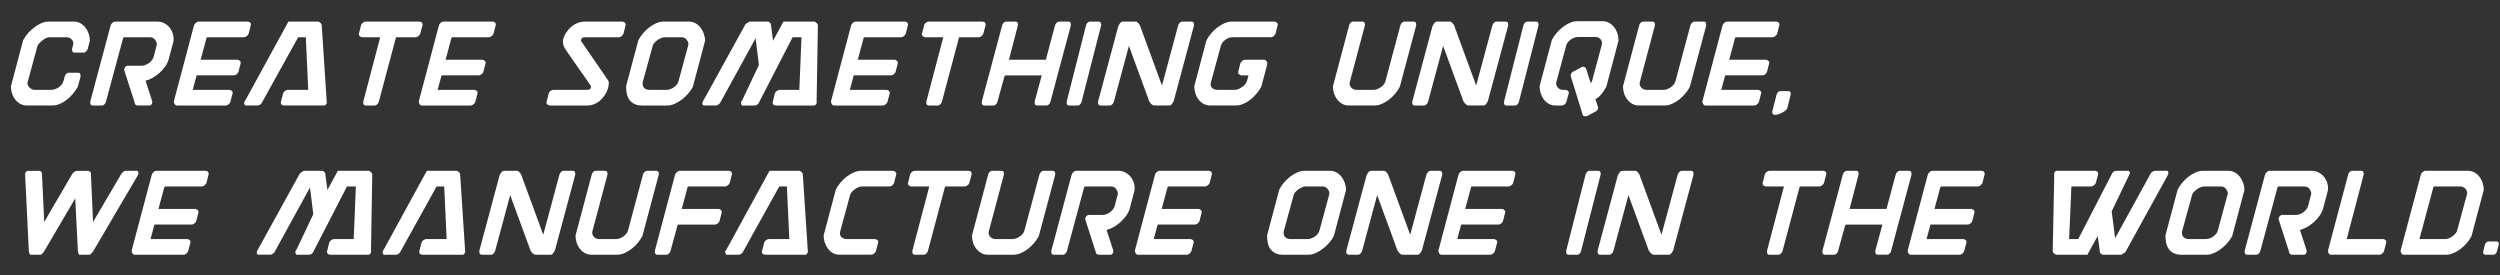 <?xml version="1.0" encoding="UTF-8"?><svg id="b" xmlns="http://www.w3.org/2000/svg" viewBox="0 0 438.013 48.189"><rect x="0" y="0" width="438.013" height="48.189" fill="#333333" stroke="none"/><g id="c"><path d="M11.357,13.361c.045-.163.13-.308.256-.434.126-.126.263-.189.412-.189h1.648c.178,0,.297.059.356.178.059.119.089.253.089.401l-.022.178-.468,1.715c-.223.401-.498.798-.824,1.191-.327.394-.687.746-1.08,1.058-.394.312-.809.561-1.247.746-.438.186-.88.278-1.325.278h-4.454c-.431,0-.817-.096-1.158-.29-.342-.193-.635-.449-.88-.768-.245-.319-.431-.679-.557-1.08-.126-.401-.189-.809-.189-1.225l2.138-8.062c.208-.401.479-.798.813-1.191.334-.393.701-.742,1.102-1.047.401-.304.816-.553,1.247-.746.43-.193.854-.29,1.269-.29h4.476c.415,0,.794.097,1.136.29.341.193.635.449.88.768.245.319.434.679.568,1.08.134.401.2.809.2,1.225l-.379,1.448c-.044.119-.134.253-.267.401-.134.149-.26.223-.379.223h-1.67c-.282,0-.423-.171-.423-.512,0-.148.007-.23.022-.245l.156-.557v.022c0-.03.003-.052.011-.067.007-.015.011-.037.011-.067.015-.015.022-.074.022-.178,0-.312-.119-.571-.356-.779-.238-.208-.527-.312-.869-.312h-2.984c-.164,0-.349.048-.557.145-.208.097-.412.223-.612.379-.2.156-.386.327-.557.512-.171.186-.293.36-.367.523l.022-.045-1.715,6.324v-.067c0,.015-.008.022-.022.022v.022c-.015.015-.022.082-.022.2,0,.312.134.59.401.835s.542.367.824.367h2.984c.193,0,.404-.041.635-.122.23-.081.445-.193.646-.334.2-.141.375-.301.523-.479.148-.178.245-.371.29-.579l.245-.869Z" fill="#fff"/><path d="M21.757,12.27v-.134l.134-.29-.022.045c.03-.134.096-.223.2-.267.104-.045.185-.081.245-.111h2.494c.208,0,.423-.041.646-.122.223-.081.43-.193.624-.334.193-.141.364-.301.512-.479.148-.178.252-.364.312-.557l.557-2.116v.045l.022-.2c-.015-.267-.126-.538-.334-.813-.208-.275-.505-.412-.891-.412h-4.498c-.074,0-.134.037-.178.111l-3.029,11.224c-.045.134-.13.271-.256.412-.126.141-.256.212-.39.212h-1.648c-.297,0-.445-.171-.445-.512,0-.148.007-.23.022-.245l3.541-13.25c.045-.163.148-.319.312-.468.163-.148.312-.223.445-.223h7.483c.401,0,.772.086,1.113.256.341.171.638.397.891.679.252.282.449.609.59.98.141.371.212.757.212,1.158l-.022.356-.846,3.184c-.119.431-.327.854-.624,1.269-.297.416-.635.791-1.013,1.125-.379.334-.779.62-1.203.857-.423.238-.828.401-1.214.49l1.158,3.563v.089c0,.015.003.033.011.056.007.022.011.041.011.056l-.022.156c-.045.178-.164.319-.356.423h-2.116c-.342,0-.534-.141-.579-.423l.022.022-1.871-5.812Z" fill="#fff"/><path d="M34.517,13.206c-.03,0-.056.03-.078.089-.022.06-.048.119-.078.178l.022-.022-.601,2.227v.067h6.369c.148,0,.289.048.423.145.134.097.2.226.2.39l-.423,1.603c-.074.164-.186.305-.334.423-.149.119-.304.178-.468.178h-8.574c-.134,0-.253-.07-.356-.212-.104-.141-.156-.315-.156-.523l3.519-13.273c.045-.163.148-.319.312-.468.163-.148.312-.223.445-.223h8.618c.401,0,.601.186.601.557l-.401,1.581c-.074.163-.193.304-.356.423-.164.119-.312.178-.445.178h-6.391c-.044,0-.104.037-.178.111l-1.002,3.719v-.045c-.015.015-.022.03-.022.045v.022c-.015.015-.022.045-.022.089h6.436c.134,0,.267.052.401.156.134.104.2.238.2.401l-.401,1.581c-.074.164-.186.304-.334.423-.149.119-.304.178-.468.178h-6.458Z" fill="#fff"/><path d="M49.794,18.483c-.401,0-.601-.185-.601-.557l.423-1.603c.059-.163.174-.301.345-.412.17-.111.315-.167.434-.167h3.608l-.423-9.22h-1.336l-6.414,11.558c-.208.267-.438.401-.69.401h-2.182c-.045-.045-.086-.104-.122-.178-.037-.074-.056-.141-.056-.2v-.134c.015-.148.089-.29.223-.423l7.527-13.763h5.256c.326.119.519.319.579.601l.869,13.317v.089c0,.015.003.033.011.056.007.022.011.041.011.056l-.022.156c-.045.178-.164.319-.356.423h-7.082Z" fill="#fff"/><path d="M66.362,17.86c-.045.134-.134.271-.267.412-.134.141-.26.212-.379.212h-1.648c-.282,0-.423-.171-.423-.512v-.134c0,.045.015-.007.044-.156l-.022.045,2.94-11.179c0-.015-.008-.022-.022-.022h-3.118c-.134,0-.267-.052-.401-.156-.134-.104-.2-.237-.2-.401l.401-1.581c.059-.163.167-.304.323-.423.156-.119.315-.178.479-.178h9.375c.401,0,.601.186.601.557l-.423,1.581c-.06.163-.175.304-.345.423-.171.119-.316.178-.434.178h-3.274c-.045,0-.089.004-.134.011-.045.008-.074.048-.089.122l-2.984,11.202Z" fill="#fff"/><path d="M77.43,13.206c-.03,0-.056.03-.078.089-.022.06-.048.119-.078.178l.022-.022-.601,2.227v.067h6.369c.148,0,.289.048.423.145.134.097.2.226.2.39l-.423,1.603c-.074.164-.186.305-.334.423-.149.119-.304.178-.468.178h-8.574c-.134,0-.253-.07-.356-.212-.104-.141-.156-.315-.156-.523l3.519-13.273c.045-.163.148-.319.312-.468.163-.148.312-.223.445-.223h8.618c.401,0,.601.186.601.557l-.401,1.581c-.074.163-.193.304-.356.423-.164.119-.312.178-.445.178h-6.391c-.044,0-.104.037-.178.111l-1.002,3.719v-.045c-.015.015-.022.03-.022.045v.022c-.015.015-.022.045-.022.089h6.436c.134,0,.267.052.401.156.134.104.2.238.2.401l-.401,1.581c-.074.164-.186.304-.334.423-.149.119-.304.178-.468.178h-6.458Z" fill="#fff"/><path d="M103.507,15.388c.015-.015.022-.074.022-.178v-.156c-.045-.059-.119-.159-.223-.301-.104-.141-.23-.33-.379-.568-.312-.445-.69-.987-1.136-1.626-.445-.638-.88-1.258-1.303-1.859-.423-.601-.791-1.132-1.102-1.592-.312-.46-.49-.742-.534-.846l-.134-.356c-.06-.119-.089-.334-.089-.646v-.156c0-.089.007-.141.022-.156v.044c0-.015.003-.03.011-.044.007-.015.011-.03.011-.045.104-.416.278-.813.523-1.191.245-.379.534-.713.869-1.002.334-.289.709-.516,1.125-.679.415-.163.854-.245,1.314-.245h6.525c.148,0,.286.052.412.156.126.104.189.238.189.401l-.401,1.581c-.074.163-.186.304-.334.423-.149.119-.304.178-.468.178h-5.746c-.342,0-.561.03-.657.089-.097.059-.16.156-.189.29v-.022c-.015.074-.026.13-.033.167-.008.037-.011.063-.011.078,0,.045.007.067.022.067l4.788,6.97c.03.104.048.186.056.245.007.059.011.126.011.2,0,.164-.037.394-.111.69h.022c-.119.431-.293.835-.523,1.214-.23.379-.505.716-.824,1.013-.319.297-.679.531-1.08.702-.401.171-.824.256-1.269.256h-6.547c-.134,0-.267-.052-.401-.156-.134-.104-.2-.237-.2-.401l.423-1.603c.059-.163.163-.301.312-.412.148-.111.304-.167.468-.167h5.701c.312,0,.527-.026.646-.078.119-.052.193-.145.223-.278Z" fill="#fff"/><path d="M112.482,18.483c-.549,0-1.002-.093-1.358-.278-.356-.186-.642-.43-.857-.735-.215-.304-.364-.653-.445-1.047-.082-.393-.122-.791-.122-1.191v-.156l2.138-8.017c.208-.401.475-.798.802-1.191.326-.393.687-.742,1.08-1.047.393-.304.809-.553,1.247-.746.438-.193.872-.29,1.303-.29h4.476c.401,0,.772.097,1.113.29.341.193.635.449.88.768.245.319.438.679.579,1.08.141.401.212.809.212,1.225l-2.138,8.062c-.208.401-.483.798-.824,1.191-.342.394-.713.743-1.113,1.047-.401.304-.821.553-1.258.746-.438.193-.857.29-1.258.29h-4.454ZM112.615,14.364c-.015.015-.022.06-.022.134v.2c0,.312.108.564.323.757.215.193.516.29.902.29h2.984c.193,0,.404-.041.635-.122.23-.081.442-.193.635-.334.193-.141.364-.301.512-.479.148-.178.245-.371.29-.579l1.715-6.325c.015-.015.022-.074.022-.178,0-.267-.111-.535-.334-.802s-.512-.401-.869-.401h-2.984c-.178,0-.379.048-.601.145-.223.097-.438.219-.646.367-.208.149-.39.312-.546.49-.156.178-.249.349-.278.512l-1.737,6.324Z" fill="#fff"/><path d="M123.126,17.86c.015-.134.074-.252.178-.356l7.304-13.25c.089-.074.178-.145.267-.212.089-.067.237-.152.445-.256h3.251c.312.104.482.304.512.601l.356,2.761,1.826-3.363h5.456c.326.149.519.356.579.624l-.223,13.295v.089c0,.015.003.033.011.056.007.022.011.041.011.056l-.022.156c-.045.178-.164.319-.356.423h-6.748c-.401,0-.601-.185-.601-.557l.401-1.603c.074-.163.197-.301.367-.412.17-.111.323-.167.456-.167h3.452l.379-9.22h-1.559l-5.968,11.58c-.178.253-.416.379-.713.379h-2.182c-.045-.045-.086-.104-.122-.178-.037-.074-.056-.141-.056-.2v-.134c.015-.148.089-.29.223-.423l2.917-6.169-.579-4.677-6.235,11.357c-.119.134-.23.223-.334.267h.045c-.149.104-.297.156-.445.156h-2.182c-.045-.045-.086-.093-.122-.145-.037-.052-.056-.122-.056-.212l.067-.267Z" fill="#fff"/><path d="M149.649,13.206c-.03,0-.056.03-.078.089-.022.06-.048.119-.078.178l.022-.022-.601,2.227v.067h6.369c.148,0,.289.048.423.145.134.097.2.226.2.39l-.423,1.603c-.074.164-.186.305-.334.423-.149.119-.304.178-.468.178h-8.574c-.134,0-.253-.07-.356-.212-.104-.141-.156-.315-.156-.523l3.519-13.273c.045-.163.148-.319.312-.468.163-.148.312-.223.445-.223h8.618c.401,0,.601.186.601.557l-.401,1.581c-.074.163-.193.304-.356.423-.164.119-.312.178-.445.178h-6.391c-.044,0-.104.037-.178.111l-1.002,3.719v-.045c-.015.015-.022.03-.022.045v.022c-.015.015-.022.045-.022.089h6.436c.134,0,.267.052.401.156.134.104.2.238.2.401l-.401,1.581c-.074.164-.186.304-.334.423-.149.119-.304.178-.468.178h-6.458Z" fill="#fff"/><path d="M165.015,17.86c-.045.134-.134.271-.267.412-.134.141-.26.212-.379.212h-1.648c-.282,0-.423-.171-.423-.512v-.134c0,.045.015-.007.044-.156l-.022.045,2.94-11.179c0-.015-.008-.022-.022-.022h-3.118c-.134,0-.267-.052-.401-.156-.134-.104-.2-.237-.2-.401l.401-1.581c.059-.163.167-.304.323-.423.156-.119.315-.178.479-.178h9.375c.401,0,.601.186.601.557l-.423,1.581c-.06.163-.175.304-.345.423-.171.119-.316.178-.434.178h-3.274c-.045,0-.089.004-.134.011-.045.008-.074.048-.089.122l-2.984,11.202Z" fill="#fff"/><path d="M184.033,17.86c-.045.164-.13.308-.256.434-.126.126-.264.189-.412.189h-1.648c-.178,0-.297-.056-.356-.167-.06-.111-.089-.234-.089-.367,0-.134.007-.208.022-.223l1.225-4.521h-6.369c-.03,0-.063.026-.1.078-.037.052-.071.108-.1.167l.022-.022-1.225,4.432c-.03.134-.111.271-.245.412-.134.141-.267.212-.401.212h-1.648c-.297,0-.445-.171-.445-.512v-.134c0,.045.015-.007.044-.156l-.022.045,3.563-13.317c.044-.163.134-.308.267-.434.134-.126.267-.189.401-.189h1.67c.178,0,.293.06.345.178.052.119.078.238.078.356,0,.015-.015.097-.045.245l-1.514,5.812v-.067c0,.015-.004.026-.011.033-.008.008-.011.019-.011.033-.015.015-.022.045-.022.089h6.391c.059,0,.096-.022.111-.067.015-.044.037-.096.067-.156h-.022l1.559-5.835c.044-.134.134-.271.267-.412.134-.141.267-.212.401-.212h1.67c.282,0,.423.171.423.512,0,.149-.008.23-.022.245l-3.563,13.317ZM182.518,13.206v.022c0-.015.007-.022.022-.022h-.022Z" fill="#fff"/><path d="M190.29,4.409c.045-.163.13-.308.256-.434.126-.126.256-.189.39-.189h1.581c.163,0,.275.06.334.178.059.119.089.238.089.356,0,.015-.015.097-.045.245l-3.407,13.295c-.03.134-.108.271-.234.412-.126.141-.249.212-.367.212h-1.603c-.267,0-.401-.171-.401-.512,0-.148.007-.23.022-.245l3.385-13.317Z" fill="#fff"/><path d="M195.924,4.609c.059-.148.159-.323.301-.523.141-.2.308-.301.501-.301h2.383c.119.074.226.164.323.267.096.104.182.208.256.312l3.897,10.623,2.85-10.578c.045-.134.134-.271.267-.412.134-.141.267-.212.401-.212h1.67c.282,0,.423.171.423.512,0,.149-.008.23-.022.245l-3.541,13.183c-.03.074-.06.126-.089.156-.06.119-.145.249-.256.39-.111.141-.227.212-.345.212h-2.695c-.119,0-.238-.041-.356-.122-.119-.081-.227-.182-.323-.301-.097-.119-.175-.234-.234-.345-.06-.111-.097-.204-.111-.278l.022.022-3.452-9.42-2.65,9.821c-.045.134-.134.271-.267.412-.134.141-.26.212-.379.212h-1.67c-.297,0-.445-.171-.445-.512,0-.148.007-.23.022-.245l3.519-13.117Z" fill="#fff"/><path d="M215.989,6.525c-.49,0-.932.152-1.325.457-.394.304-.65.657-.768,1.058l-1.759,6.458c-.015.015-.022.059-.022.134v.178c0,.282.115.509.345.679.23.171.538.256.924.256h2.962c.223,0,.449-.052.679-.156.23-.104.445-.23.646-.379.2-.148.371-.312.512-.49.141-.178.234-.341.278-.49l.245-.869c.015-.015.022-.059.022-.134v-.022h-1.18c-.149,0-.289-.052-.423-.156-.134-.104-.2-.237-.2-.401l.401-1.581c.074-.163.189-.304.345-.423.156-.119.315-.178.479-.178h3.363c.119,0,.237.071.356.212.119.141.178.316.178.523l-1.069,4.009c-.223.401-.498.798-.824,1.191-.327.394-.687.746-1.08,1.058-.394.312-.809.561-1.247.746-.438.186-.88.278-1.325.278h-4.476c-.431,0-.817-.096-1.158-.29-.342-.193-.635-.449-.88-.768-.245-.319-.431-.679-.557-1.08-.126-.401-.189-.809-.189-1.225l2.138-8.062c.208-.401.475-.798.802-1.191.326-.393.69-.742,1.091-1.047.401-.304.82-.553,1.258-.746.438-.193.872-.29,1.303-.29h7.438c.148,0,.286.052.412.156.126.104.189.238.189.401l-.401,1.581c-.074.163-.186.304-.334.423-.149.119-.304.178-.468.178h-6.681Z" fill="#fff"/><path d="M236.321,18.483c-.431,0-.817-.096-1.158-.29-.342-.193-.635-.449-.88-.768-.245-.319-.431-.679-.557-1.08-.126-.401-.189-.809-.189-1.225l2.851-10.712c.044-.163.13-.308.256-.434.126-.126.263-.189.412-.189h1.648c.178,0,.297.06.356.178.059.119.089.238.089.356,0,.015-.015.097-.045.245l-2.606,9.799v-.022c-.015.074-.026.134-.033.178-.008.045-.011.074-.011.089,0,.297.115.561.345.791.23.23.523.345.88.345h2.962c.237,0,.471-.048.702-.145.23-.096.442-.215.635-.356.193-.141.356-.301.49-.479.134-.178.223-.356.267-.534l2.628-9.821c.045-.134.134-.271.267-.412.134-.141.267-.212.401-.212h1.67c.282,0,.423.171.423.512,0,.149-.008.23-.022.245l-2.85,10.667c-.208.401-.475.798-.802,1.191-.327.394-.687.743-1.08,1.047-.394.304-.809.553-1.247.746-.438.193-.88.29-1.325.29h-4.476Z" fill="#fff"/><path d="M250.974,4.609c.059-.148.159-.323.301-.523.141-.2.308-.301.501-.301h2.383c.119.074.226.164.323.267.096.104.182.208.256.312l3.897,10.623,2.85-10.578c.045-.134.134-.271.267-.412.134-.141.267-.212.401-.212h1.67c.282,0,.423.171.423.512,0,.149-.008.23-.022.245l-3.541,13.183c-.03.074-.06.126-.089.156-.06.119-.145.249-.256.39-.111.141-.227.212-.345.212h-2.695c-.119,0-.238-.041-.356-.122-.119-.081-.227-.182-.323-.301-.097-.119-.175-.234-.234-.345-.059-.111-.097-.204-.111-.278l.022.022-3.452-9.42-2.65,9.821c-.044.134-.134.271-.267.412-.134.141-.26.212-.379.212h-1.67c-.297,0-.445-.171-.445-.512,0-.148.007-.23.022-.245l3.518-13.117Z" fill="#fff"/><path d="M266.918,4.409c.045-.163.13-.308.256-.434.126-.126.256-.189.39-.189h1.581c.163,0,.275.06.334.178.059.119.089.238.089.356,0,.015-.015.097-.045.245l-3.407,13.295c-.03.134-.108.271-.234.412-.126.141-.249.212-.367.212h-1.603c-.267,0-.401-.171-.401-.512,0-.148.007-.23.022-.245l3.385-13.317Z" fill="#fff"/><path d="M272.53,18.483c-.445,0-.843-.1-1.191-.301-.349-.2-.639-.46-.869-.779-.23-.319-.408-.679-.534-1.08-.126-.401-.189-.809-.189-1.225l2.138-8.084c.208-.401.475-.798.802-1.191.326-.393.69-.746,1.091-1.058s.816-.564,1.247-.757c.43-.193.861-.29,1.292-.29h4.476c.43,0,.816.1,1.158.301.341.2.635.46.88.779.245.319.43.679.557,1.08.126.401.189.809.189,1.225l-2.138,8.084c-.223.431-.501.854-.835,1.269-.334.416-.694.72-1.08.913l.423,1.292v-.044c.015.074.026.13.033.167.007.037.011.063.011.078,0,.134-.022.23-.067.29-.045.134-.134.245-.267.334l-1.603.846c-.149.03-.2.045-.156.045h-.111c-.342,0-.52-.141-.535-.423l-2.026-6.525c-.015-.015-.022-.03-.022-.045l.022.045c-.015-.074-.026-.134-.033-.178-.008-.045-.011-.081-.011-.111l.022-.111c.089-.193.208-.341.356-.445l1.559-.824c.045-.045.134-.067.267-.067.252,0,.43.141.534.423l.78,2.45c.059-.074.107-.141.145-.2.037-.059.078-.126.123-.2l-.045.067,1.715-6.369v.022c0-.03.004-.052.011-.067.007-.015.011-.037.011-.067.015-.015.022-.074.022-.178,0-.282-.104-.535-.312-.757-.208-.223-.512-.334-.913-.334h-2.984c-.253,0-.494.048-.724.145-.23.097-.442.219-.635.367-.193.149-.353.312-.479.49-.126.178-.204.349-.234.512l-1.715,6.347v-.022c-.015.015-.022.045-.022.089v.067c-.015.015-.022.06-.022.134,0,.282.115.542.345.779.23.238.523.356.88.356h.379c.134,0,.271.045.412.134.141.089.212.223.212.401l-.445,1.603c-.06.164-.167.305-.323.423-.156.119-.308.178-.456.178h-1.114Z" fill="#fff"/><path d="M287.139,18.483c-.431,0-.817-.096-1.158-.29-.342-.193-.635-.449-.88-.768-.245-.319-.431-.679-.557-1.08-.126-.401-.189-.809-.189-1.225l2.85-10.712c.045-.163.13-.308.256-.434.126-.126.263-.189.412-.189h1.648c.178,0,.297.06.356.178.059.119.089.238.089.356,0,.015-.015.097-.045.245l-2.606,9.799v-.022c-.015.074-.026.134-.033.178-.008.045-.011.074-.011.089,0,.297.115.561.345.791.23.23.523.345.88.345h2.962c.237,0,.471-.048.701-.145.23-.096.442-.215.635-.356.193-.141.356-.301.49-.479.134-.178.223-.356.267-.534l2.628-9.821c.045-.134.134-.271.267-.412.134-.141.267-.212.401-.212h1.67c.282,0,.423.171.423.512,0,.149-.008.23-.022.245l-2.85,10.667c-.208.401-.475.798-.802,1.191-.327.394-.687.743-1.08,1.047-.394.304-.809.553-1.247.746-.438.193-.88.29-1.325.29h-4.476Z" fill="#fff"/><path d="M302.326,13.206c-.03,0-.056.03-.078.089-.022.06-.048.119-.078.178l.022-.022-.601,2.227v.067h6.369c.148,0,.29.048.423.145.134.097.2.226.2.39l-.423,1.603c-.074.164-.186.305-.334.423-.149.119-.304.178-.468.178h-8.574c-.134,0-.253-.07-.356-.212-.104-.141-.156-.315-.156-.523l3.519-13.273c.045-.163.148-.319.312-.468.163-.148.312-.223.445-.223h8.618c.401,0,.601.186.601.557l-.401,1.581c-.074.163-.193.304-.356.423-.164.119-.312.178-.445.178h-6.391c-.045,0-.104.037-.178.111l-1.002,3.719v-.045c-.015.015-.022.03-.022.045v.022c-.015.015-.022.045-.022.089h6.436c.134,0,.267.052.401.156.134.104.2.238.2.401l-.401,1.581c-.074.164-.186.304-.334.423-.149.119-.304.178-.468.178h-6.458Z" fill="#fff"/><path d="M311.279,16.546c.03-.148.108-.282.234-.401.126-.119.248-.178.367-.178h1.47c.163,0,.271.056.323.167.052.111.078.227.078.345,0,.104-.015.171-.045.2l-.557,2.271v-.022c-.03.134-.13.271-.301.412-.171.141-.368.271-.59.39-.223.119-.453.215-.69.29-.238.074-.438.111-.601.111-.312,0-.468-.186-.468-.557l.779-3.029Z" fill="#fff"/><path d="M15.41,29.928c.297.045.468.178.512.401l.379,8.574,4.966-8.462c.267-.341.527-.512.779-.512h2.027c.119.119.178.245.178.379v.156c0,.044-.019.093-.056.145-.037.052-.071.115-.1.189-.03.03-.045.052-.045.067l.022-.022-7.772,13.228v-.045c-.089.208-.253.386-.49.535l-.045.067h-1.937v-.156c-.119-.089-.178-.237-.178-.445l-.468-9.264-5.478,9.309v-.045c-.074.208-.23.386-.468.535l-.067.067h-1.937v-.156c-.119-.089-.178-.237-.178-.445l-.646-13.295v-.245c0-.104.007-.163.022-.178.03-.074.078-.141.145-.2.067-.059.137-.119.212-.178h1.982c.341,0,.534.134.579.401l.401,8.552,4.966-8.507c.119-.119.23-.215.334-.29.104-.074.223-.126.356-.156h2.004Z" fill="#fff"/><path d="M27.124,39.348c-.03,0-.056.03-.078.089-.022.06-.048.119-.078.178l.022-.022-.601,2.227v.067h6.369c.148,0,.289.048.423.145.134.097.2.226.2.39l-.423,1.603c-.074.164-.186.305-.334.423-.149.119-.304.178-.468.178h-8.574c-.134,0-.253-.07-.356-.212-.104-.141-.156-.315-.156-.523l3.519-13.273c.045-.163.148-.319.312-.468.163-.148.312-.223.445-.223h8.618c.401,0,.601.186.601.557l-.401,1.581c-.074.163-.193.304-.356.423-.164.119-.312.178-.445.178h-6.391c-.044,0-.104.037-.178.111l-1.002,3.719v-.045c-.015.015-.022.03-.022.045v.022c-.015.015-.022.045-.022.089h6.436c.134,0,.267.052.401.156.134.104.2.238.2.401l-.401,1.581c-.074.164-.186.304-.334.423-.149.119-.304.178-.468.178h-6.458Z" fill="#fff"/><path d="M45.051,44.002c.015-.134.074-.252.178-.356l7.304-13.25c.089-.074.178-.145.267-.212.089-.067.237-.152.445-.256h3.251c.312.104.482.304.512.601l.356,2.761,1.826-3.363h5.456c.326.149.519.356.579.624l-.223,13.295v.089c0,.015.003.033.011.056.007.022.011.041.011.056l-.022.156c-.045.178-.164.319-.356.423h-6.748c-.401,0-.601-.185-.601-.557l.401-1.603c.074-.163.197-.301.367-.412.17-.111.323-.167.456-.167h3.452l.379-9.22h-1.559l-5.968,11.58c-.178.253-.416.379-.713.379h-2.182c-.045-.045-.086-.104-.122-.178-.037-.074-.056-.141-.056-.2v-.134c.015-.148.089-.29.223-.423l2.917-6.169-.579-4.677-6.235,11.357c-.119.134-.23.223-.334.267h.045c-.149.104-.297.156-.445.156h-2.182c-.045-.045-.086-.093-.122-.145-.037-.052-.056-.122-.056-.212l.067-.267Z" fill="#fff"/><path d="M74.045,44.626c-.401,0-.601-.185-.601-.557l.423-1.603c.059-.163.174-.301.345-.412.17-.111.315-.167.434-.167h3.608l-.423-9.22h-1.336l-6.414,11.558c-.208.267-.438.401-.69.401h-2.182c-.045-.045-.086-.104-.122-.178-.037-.074-.056-.141-.056-.2v-.134c.015-.148.089-.29.223-.423l7.527-13.763h5.256c.326.119.519.319.579.601l.869,13.317v.089c0,.015.003.033.011.056.007.022.011.041.011.056l-.022.156c-.045.178-.164.319-.356.423h-7.082Z" fill="#fff"/><path d="M87.518,30.752c.059-.148.159-.323.301-.523.141-.2.308-.301.501-.301h2.383c.119.074.226.164.323.267.096.104.182.208.256.312l3.897,10.623,2.85-10.578c.045-.134.134-.271.267-.412.134-.141.267-.212.401-.212h1.67c.282,0,.423.171.423.512,0,.149-.008.23-.022.245l-3.541,13.183c-.03.074-.06.126-.089.156-.06.119-.145.249-.256.39-.111.141-.227.212-.345.212h-2.695c-.119,0-.238-.041-.356-.122-.119-.081-.227-.182-.323-.301-.097-.119-.175-.234-.234-.345-.06-.111-.097-.204-.111-.278l.022.022-3.452-9.42-2.65,9.821c-.045.134-.134.271-.267.412-.134.141-.26.212-.379.212h-1.67c-.297,0-.445-.171-.445-.512,0-.148.007-.23.022-.245l3.519-13.117Z" fill="#fff"/><path d="M103.619,44.626c-.431,0-.817-.096-1.158-.29-.342-.193-.635-.449-.88-.768-.245-.319-.431-.679-.557-1.08-.126-.401-.189-.809-.189-1.225l2.851-10.712c.044-.163.13-.308.256-.434.126-.126.263-.189.412-.189h1.648c.178,0,.297.06.356.178.059.119.089.238.089.356,0,.015-.015.097-.045.245l-2.606,9.799v-.022c-.015.074-.026.134-.033.178-.008.045-.011.074-.011.089,0,.297.115.561.345.791.23.23.523.345.88.345h2.962c.237,0,.471-.048.702-.145.23-.096.442-.215.635-.356.193-.141.356-.301.49-.479.134-.178.223-.356.267-.534l2.628-9.821c.045-.134.134-.271.267-.412.134-.141.267-.212.401-.212h1.67c.282,0,.423.171.423.512,0,.149-.008.23-.022.245l-2.85,10.667c-.208.401-.475.798-.802,1.191-.327.394-.687.743-1.08,1.047-.394.304-.809.553-1.247.746-.438.193-.88.29-1.325.29h-4.476Z" fill="#fff"/><path d="M118.806,39.348c-.03,0-.056.03-.078.089-.022.06-.048.119-.078.178l.022-.022-1.203,4.409c-.045.134-.134.271-.267.412-.134.141-.26.212-.379.212h-1.67c-.282,0-.423-.171-.423-.512,0-.148.007-.23.022-.245l3.519-13.25c.045-.163.152-.319.323-.468.171-.148.315-.223.434-.223h8.618c.401,0,.601.186.601.557l-.401,1.581c-.074.163-.193.304-.356.423-.164.119-.312.178-.445.178h-6.391c-.044,0-.104.037-.178.111l-1.002,3.719v-.045c-.015.015-.022.03-.022.045v.022c-.015.015-.022.045-.022.089h6.436c.148,0,.286.052.412.156.126.104.189.238.189.401l-.401,1.581c-.074.164-.186.304-.334.423-.149.119-.304.178-.468.178h-6.458Z" fill="#fff"/><path d="M134.083,44.626c-.401,0-.601-.185-.601-.557l.423-1.603c.059-.163.174-.301.345-.412.17-.111.315-.167.434-.167h3.608l-.423-9.22h-1.336l-6.414,11.558c-.208.267-.438.401-.69.401h-2.182c-.045-.045-.086-.104-.122-.178-.037-.074-.056-.141-.056-.2v-.134c.015-.148.089-.29.223-.423l7.527-13.763h5.256c.326.119.519.319.579.601l.869,13.317v.089c0,.015.003.033.011.056.007.022.011.041.011.056l-.022.156c-.045.178-.164.319-.356.423h-7.082Z" fill="#fff"/><path d="M147.088,44.626c-.431,0-.817-.096-1.158-.29-.342-.193-.631-.449-.869-.768-.238-.319-.423-.679-.557-1.08-.134-.401-.2-.809-.2-1.225l2.138-8.062c.208-.401.475-.798.802-1.191.326-.393.687-.742,1.08-1.047.393-.304.809-.553,1.247-.746.438-.193.872-.29,1.303-.29h5.567c.148,0,.286.052.412.156.126.104.189.238.189.401l-.401,1.581c-.074.163-.182.304-.323.423-.141.119-.293.178-.456.178h-4.832c-.208,0-.423.048-.646.145-.223.097-.434.219-.635.367-.2.149-.375.312-.523.49-.149.178-.253.349-.312.512h.022l-1.759,6.458v.312c0,.282.111.509.334.679.223.171.527.256.913.256h4.832c.148,0,.289.048.423.145.134.097.2.226.2.39l-.423,1.603c-.074.164-.186.305-.334.423-.149.119-.304.178-.468.178h-5.567Z" fill="#fff"/><path d="M162.565,44.002c-.045.134-.134.271-.267.412-.134.141-.26.212-.379.212h-1.648c-.282,0-.423-.171-.423-.512v-.134c0,.045.015-.007.044-.156l-.022.045,2.94-11.179c0-.015-.008-.022-.022-.022h-3.118c-.134,0-.267-.052-.401-.156-.134-.104-.2-.237-.2-.401l.401-1.581c.059-.163.167-.304.323-.423.156-.119.315-.178.479-.178h9.375c.401,0,.601.186.601.557l-.423,1.581c-.06.163-.175.304-.345.423-.171.119-.316.178-.434.178h-3.274c-.045,0-.089.004-.134.011-.045.008-.074.048-.089.122l-2.984,11.202Z" fill="#fff"/><path d="M173.076,44.626c-.431,0-.817-.096-1.158-.29-.342-.193-.635-.449-.88-.768-.245-.319-.431-.679-.557-1.08-.126-.401-.189-.809-.189-1.225l2.851-10.712c.044-.163.13-.308.256-.434.126-.126.263-.189.412-.189h1.648c.178,0,.297.06.356.178.059.119.089.238.089.356,0,.015-.015.097-.045.245l-2.606,9.799v-.022c-.015.074-.026.134-.033.178-.008.045-.011.074-.011.089,0,.297.115.561.345.791.23.23.523.345.88.345h2.962c.237,0,.471-.048.702-.145.23-.096.442-.215.635-.356.193-.141.356-.301.49-.479.134-.178.223-.356.267-.534l2.628-9.821c.045-.134.134-.271.267-.412.134-.141.267-.212.401-.212h1.67c.282,0,.423.171.423.512,0,.149-.008.23-.022.245l-2.85,10.667c-.208.401-.475.798-.802,1.191-.327.394-.687.743-1.08,1.047-.394.304-.809.553-1.247.746-.438.193-.88.29-1.325.29h-4.476Z" fill="#fff"/><path d="M190.134,38.413v-.134l.134-.29-.022.045c.03-.134.096-.223.2-.267.104-.045.185-.081.245-.111h2.494c.208,0,.423-.041.646-.122.223-.081.43-.193.624-.334.193-.141.364-.301.512-.479.148-.178.252-.364.312-.557l.557-2.116v.045l.022-.2c-.015-.267-.126-.538-.334-.813-.208-.275-.505-.412-.891-.412h-4.498c-.074,0-.134.037-.178.111l-3.029,11.224c-.045.134-.13.271-.256.412-.126.141-.256.212-.39.212h-1.648c-.297,0-.445-.171-.445-.512,0-.148.007-.23.022-.245l3.541-13.25c.045-.163.148-.319.312-.468.163-.148.312-.223.445-.223h7.483c.401,0,.772.086,1.113.256.341.171.638.397.891.679.252.282.449.609.59.98.141.371.212.757.212,1.158l-.022.356-.846,3.184c-.119.431-.327.854-.624,1.269-.297.416-.635.791-1.013,1.125-.379.334-.779.62-1.203.857-.423.238-.828.401-1.214.49l1.158,3.563v.089c0,.015.003.033.011.056.007.022.011.041.011.056l-.022.156c-.045.178-.164.319-.356.423h-2.116c-.342,0-.534-.141-.579-.423l.022.022-1.871-5.812Z" fill="#fff"/><path d="M202.895,39.348c-.03,0-.056.03-.078.089-.022.06-.048.119-.078.178l.022-.022-.601,2.227v.067h6.369c.148,0,.289.048.423.145.134.097.2.226.2.39l-.423,1.603c-.074.164-.186.305-.334.423-.149.119-.304.178-.468.178h-8.574c-.134,0-.253-.07-.356-.212-.104-.141-.156-.315-.156-.523l3.519-13.273c.045-.163.148-.319.312-.468.163-.148.312-.223.445-.223h8.618c.401,0,.601.186.601.557l-.401,1.581c-.074.163-.193.304-.356.423-.164.119-.312.178-.445.178h-6.391c-.044,0-.104.037-.178.111l-1.002,3.719v-.045c-.015.015-.022.03-.022.045v.022c-.015.015-.022.045-.022.089h6.436c.134,0,.267.052.401.156.134.104.2.238.2.401l-.401,1.581c-.074.164-.186.304-.334.423-.149.119-.304.178-.468.178h-6.458Z" fill="#fff"/><path d="M224.785,44.626c-.549,0-1.002-.093-1.358-.278-.356-.186-.642-.43-.857-.735-.215-.304-.364-.653-.445-1.047-.082-.393-.122-.791-.122-1.191v-.156l2.138-8.017c.208-.401.475-.798.802-1.191.326-.393.687-.742,1.08-1.047.393-.304.809-.553,1.247-.746.438-.193.872-.29,1.303-.29h4.476c.401,0,.772.097,1.113.29.341.193.635.449.88.768.245.319.438.679.579,1.08.141.401.212.809.212,1.225l-2.138,8.062c-.208.401-.483.798-.824,1.191-.342.394-.713.743-1.113,1.047-.401.304-.821.553-1.258.746-.438.193-.857.29-1.258.29h-4.454ZM224.919,40.506c-.015.015-.022.06-.022.134v.2c0,.312.108.564.323.757.215.193.516.29.902.29h2.984c.193,0,.404-.041.635-.122.23-.081.442-.193.635-.334.193-.141.364-.301.512-.479.148-.178.245-.371.29-.579l1.715-6.325c.015-.015.022-.074.022-.178,0-.267-.111-.535-.334-.802s-.512-.401-.869-.401h-2.984c-.178,0-.379.048-.601.145-.223.097-.438.219-.646.367-.208.149-.39.312-.546.49-.156.178-.249.349-.278.512l-1.737,6.324Z" fill="#fff"/><path d="M239.416,30.752c.059-.148.159-.323.301-.523.141-.2.308-.301.501-.301h2.383c.119.074.226.164.323.267.096.104.182.208.256.312l3.897,10.623,2.85-10.578c.045-.134.134-.271.267-.412.134-.141.267-.212.401-.212h1.67c.282,0,.423.171.423.512,0,.149-.008.23-.022.245l-3.541,13.183c-.03.074-.06.126-.089.156-.06.119-.145.249-.256.39-.111.141-.227.212-.345.212h-2.695c-.119,0-.238-.041-.356-.122-.119-.081-.227-.182-.323-.301-.097-.119-.175-.234-.234-.345-.06-.111-.097-.204-.111-.278l.022.022-3.452-9.42-2.65,9.821c-.045.134-.134.271-.267.412-.134.141-.26.212-.379.212h-1.67c-.297,0-.445-.171-.445-.512,0-.148.007-.23.022-.245l3.519-13.117Z" fill="#fff"/><path d="M256.073,39.348c-.03,0-.056.03-.078.089-.022.06-.048.119-.078.178l.022-.022-.601,2.227v.067h6.369c.148,0,.29.048.423.145.134.097.2.226.2.39l-.423,1.603c-.074.164-.186.305-.334.423-.149.119-.304.178-.468.178h-8.574c-.134,0-.253-.07-.356-.212-.104-.141-.156-.315-.156-.523l3.519-13.273c.045-.163.148-.319.312-.468.163-.148.312-.223.445-.223h8.618c.401,0,.601.186.601.557l-.401,1.581c-.074.163-.193.304-.356.423-.164.119-.312.178-.445.178h-6.391c-.045,0-.104.037-.178.111l-1.002,3.719v-.045c-.015.015-.022.03-.022.045v.022c-.015.015-.022.045-.022.089h6.436c.134,0,.267.052.401.156.134.104.2.238.2.401l-.401,1.581c-.074.164-.186.304-.334.423-.149.119-.304.178-.468.178h-6.458Z" fill="#fff"/><path d="M277.808,30.552c.045-.163.13-.308.256-.434.126-.126.256-.189.39-.189h1.581c.163,0,.275.06.334.178.059.119.089.238.089.356,0,.015-.015.097-.045.245l-3.407,13.295c-.03.134-.108.271-.234.412-.126.141-.249.212-.367.212h-1.603c-.267,0-.401-.171-.401-.512,0-.148.007-.23.022-.245l3.385-13.317Z" fill="#fff"/><path d="M283.442,30.752c.059-.148.159-.323.301-.523.141-.2.308-.301.501-.301h2.383c.119.074.226.164.323.267.096.104.182.208.256.312l3.897,10.623,2.85-10.578c.045-.134.134-.271.267-.412.134-.141.267-.212.401-.212h1.67c.282,0,.423.171.423.512,0,.149-.008.23-.022.245l-3.541,13.183c-.03.074-.06.126-.089.156-.06.119-.145.249-.256.39-.111.141-.227.212-.345.212h-2.695c-.119,0-.238-.041-.356-.122-.119-.081-.227-.182-.323-.301-.097-.119-.175-.234-.234-.345-.059-.111-.097-.204-.111-.278l.022.022-3.452-9.42-2.65,9.821c-.044.134-.134.271-.267.412-.134.141-.26.212-.379.212h-1.67c-.297,0-.445-.171-.445-.512,0-.148.007-.23.022-.245l3.519-13.117Z" fill="#fff"/><path d="M312.303,44.002c-.044.134-.134.271-.267.412-.134.141-.26.212-.379.212h-1.648c-.282,0-.423-.171-.423-.512v-.134c0,.045.015-.007.045-.156l-.022.045,2.94-11.179c0-.015-.008-.022-.022-.022h-3.118c-.134,0-.267-.052-.401-.156-.134-.104-.2-.237-.2-.401l.401-1.581c.059-.163.167-.304.323-.423.156-.119.315-.178.479-.178h9.375c.401,0,.601.186.601.557l-.423,1.581c-.059.163-.175.304-.345.423-.171.119-.316.178-.434.178h-3.274c-.045,0-.089.004-.134.011-.045.008-.074.048-.089.122l-2.984,11.202Z" fill="#fff"/><path d="M331.321,44.002c-.045.164-.13.308-.256.434-.126.126-.264.189-.412.189h-1.648c-.178,0-.297-.056-.356-.167-.059-.111-.089-.234-.089-.367,0-.134.007-.208.022-.223l1.225-4.521h-6.369c-.03,0-.063.026-.1.078-.037.052-.071.108-.1.167l.022-.022-1.225,4.432c-.03.134-.111.271-.245.412-.134.141-.267.212-.401.212h-1.648c-.297,0-.445-.171-.445-.512v-.134c0,.045.015-.007.045-.156l-.022.045,3.563-13.317c.045-.163.134-.308.267-.434.134-.126.267-.189.401-.189h1.67c.178,0,.293.06.345.178.052.119.078.238.078.356,0,.015-.015.097-.045.245l-1.514,5.812v-.067c0,.015-.004.026-.011.033-.008.008-.011.019-.011.033-.015.015-.022.045-.022.089h6.391c.059,0,.096-.022.111-.067.015-.044.037-.096.067-.156h-.022l1.559-5.835c.045-.134.134-.271.267-.412.134-.141.267-.212.401-.212h1.67c.282,0,.423.171.423.512,0,.149-.008.23-.022.245l-3.563,13.317ZM329.807,39.348v.022c0-.015.007-.022.022-.022h-.022Z" fill="#fff"/><path d="M338.291,39.348c-.03,0-.056.03-.078.089-.022.06-.048.119-.078.178l.022-.022-.601,2.227v.067h6.369c.148,0,.29.048.423.145.134.097.2.226.2.39l-.423,1.603c-.074.164-.186.305-.334.423-.149.119-.304.178-.468.178h-8.574c-.134,0-.253-.07-.356-.212-.104-.141-.156-.315-.156-.523l3.519-13.273c.045-.163.148-.319.312-.468.163-.148.312-.223.445-.223h8.618c.401,0,.601.186.601.557l-.401,1.581c-.074.163-.193.304-.356.423-.164.119-.312.178-.445.178h-6.391c-.045,0-.104.037-.178.111l-1.002,3.719v-.045c-.015.015-.022.03-.022.045v.022c-.015.015-.022.045-.022.089h6.436c.134,0,.267.052.401.156.134.104.2.238.2.401l-.401,1.581c-.074.164-.186.304-.334.423-.149.119-.304.178-.468.178h-6.458Z" fill="#fff"/><path d="M372.386,44.158c-.089.074-.182.145-.278.212-.097.067-.249.152-.457.256h-3.229c-.178-.059-.312-.134-.401-.223-.089-.089-.134-.23-.134-.423l-.356-2.65-1.804,3.296h-5.456c-.342-.119-.549-.326-.624-.624l.267-13.206c-.015-.015-.022-.089-.022-.223,0-.134.007-.208.022-.223.045-.178.163-.319.356-.423h6.725c.416,0,.624.186.624.557l-.423,1.581c-.074.163-.193.304-.356.423-.164.119-.312.178-.445.178h-3.474l-.401,9.22h1.603l5.968-11.58c.208-.252.438-.379.69-.379h2.205c.119.119.178.245.178.379v.089c-.06.149-.134.297-.223.445l.022-.022-2.984,6.213.601,4.699,6.258-11.38c.045-.074.096-.13.156-.167.059-.037.104-.07.134-.1.148-.104.297-.156.445-.156h2.182c.045.045.081.093.111.145.03.052.045.122.045.212l-.022.178c-.045.104-.082.193-.111.267-.03.074-.06.126-.089.156l.022-.022-7.327,13.295Z" fill="#fff"/><path d="M382.184,44.626c-.549,0-1.002-.093-1.358-.278-.356-.186-.642-.43-.857-.735-.215-.304-.364-.653-.445-1.047-.082-.393-.122-.791-.122-1.191v-.156l2.138-8.017c.208-.401.475-.798.802-1.191.326-.393.687-.742,1.08-1.047.393-.304.809-.553,1.247-.746.438-.193.872-.29,1.303-.29h4.476c.401,0,.772.097,1.114.29.341.193.635.449.88.768.245.319.438.679.579,1.08.141.401.212.809.212,1.225l-2.138,8.062c-.208.401-.483.798-.824,1.191-.342.394-.713.743-1.114,1.047-.401.304-.82.553-1.258.746-.438.193-.857.29-1.258.29h-4.454ZM382.318,40.506c-.015.015-.022.06-.022.134v.2c0,.312.108.564.323.757.215.193.516.29.902.29h2.984c.193,0,.404-.041.635-.122.23-.081.442-.193.635-.334.193-.141.364-.301.512-.479.148-.178.245-.371.29-.579l1.715-6.325c.015-.015.022-.074.022-.178,0-.267-.111-.535-.334-.802s-.512-.401-.869-.401h-2.984c-.178,0-.379.048-.601.145-.223.097-.438.219-.646.367-.208.149-.39.312-.546.49-.156.178-.249.349-.278.512l-1.737,6.324Z" fill="#fff"/><path d="M399.22,38.413v-.134l.134-.29-.022.045c.03-.134.096-.223.2-.267.104-.045.185-.081.245-.111h2.494c.208,0,.423-.041.646-.122.223-.081.43-.193.624-.334.193-.141.364-.301.512-.479.148-.178.252-.364.312-.557l.557-2.116v.045l.022-.2c-.015-.267-.126-.538-.334-.813-.208-.275-.505-.412-.891-.412h-4.498c-.074,0-.134.037-.178.111l-3.029,11.224c-.045.134-.13.271-.256.412-.126.141-.256.212-.39.212h-1.648c-.297,0-.445-.171-.445-.512,0-.148.007-.23.022-.245l3.541-13.25c.045-.163.148-.319.312-.468.163-.148.312-.223.445-.223h7.483c.401,0,.772.086,1.113.256.341.171.638.397.891.679.252.282.449.609.59.98.141.371.212.757.212,1.158l-.022.356-.846,3.184c-.119.431-.327.854-.624,1.269-.297.416-.635.791-1.013,1.125-.379.334-.779.62-1.203.857-.423.238-.828.401-1.214.49l1.158,3.563v.089c0,.015.003.033.011.056.007.022.011.041.011.056l-.022.156c-.045.178-.164.319-.356.423h-2.116c-.342,0-.534-.141-.579-.423l.022.022-1.871-5.812Z" fill="#fff"/><path d="M408.373,44.626c-.134,0-.249-.063-.345-.189-.097-.126-.145-.271-.145-.434,0-.134.007-.208.022-.223l3.519-13.228c.045-.163.13-.308.256-.434.126-.126.256-.189.39-.189h1.648c.163,0,.275.06.334.178.059.119.089.238.089.356,0,.015-.015.097-.045.245l-2.895,11.023v-.067c0,.015-.004.026-.011.033-.008.008-.011.019-.011.033-.015.015-.022.059-.022.134,0,.015.007.022.022.022h6.325c.134,0,.267.048.401.145.134.097.2.226.2.39l-.423,1.603c-.059.164-.167.305-.323.423-.156.119-.308.178-.457.178h-8.529Z" fill="#fff"/><path d="M421.111,44.626c-.134,0-.253-.07-.356-.212-.104-.141-.156-.315-.156-.523l3.541-13.273c.045-.163.148-.319.312-.468.163-.148.312-.223.445-.223h7.483c.43,0,.816.097,1.158.29.341.193.635.449.88.768.245.319.43.679.557,1.08.126.401.189.809.189,1.225l-2.138,8.062c-.208.401-.475.798-.802,1.191-.327.394-.69.743-1.091,1.047-.401.304-.82.553-1.258.746-.438.193-.872.29-1.303.29h-7.46ZM426.522,32.667c-.074,0-.134.037-.178.111l-2.427,9.041v.067h4.498c.193,0,.404-.045.635-.134.23-.089.445-.208.646-.356.2-.148.375-.312.523-.49.148-.178.245-.356.289-.534l1.715-6.325v.022c.015-.074.026-.13.033-.167.007-.037.011-.063.011-.078,0-.282-.115-.546-.345-.791-.23-.245-.531-.367-.902-.367h-4.498Z" fill="#fff"/><path d="M435.385,42.844c.03-.134.104-.256.223-.367.119-.111.237-.167.356-.167h1.47c.148,0,.248.048.301.145.052.097.078.204.078.323,0-.015-.015.052-.045.2l-.312,1.114c-.03.119-.1.238-.212.356-.111.119-.226.178-.345.178h-1.448c-.253,0-.379-.148-.379-.445v-.089c0-.059.007-.096.022-.111l.289-1.136Z" fill="#fff"/></g></svg>